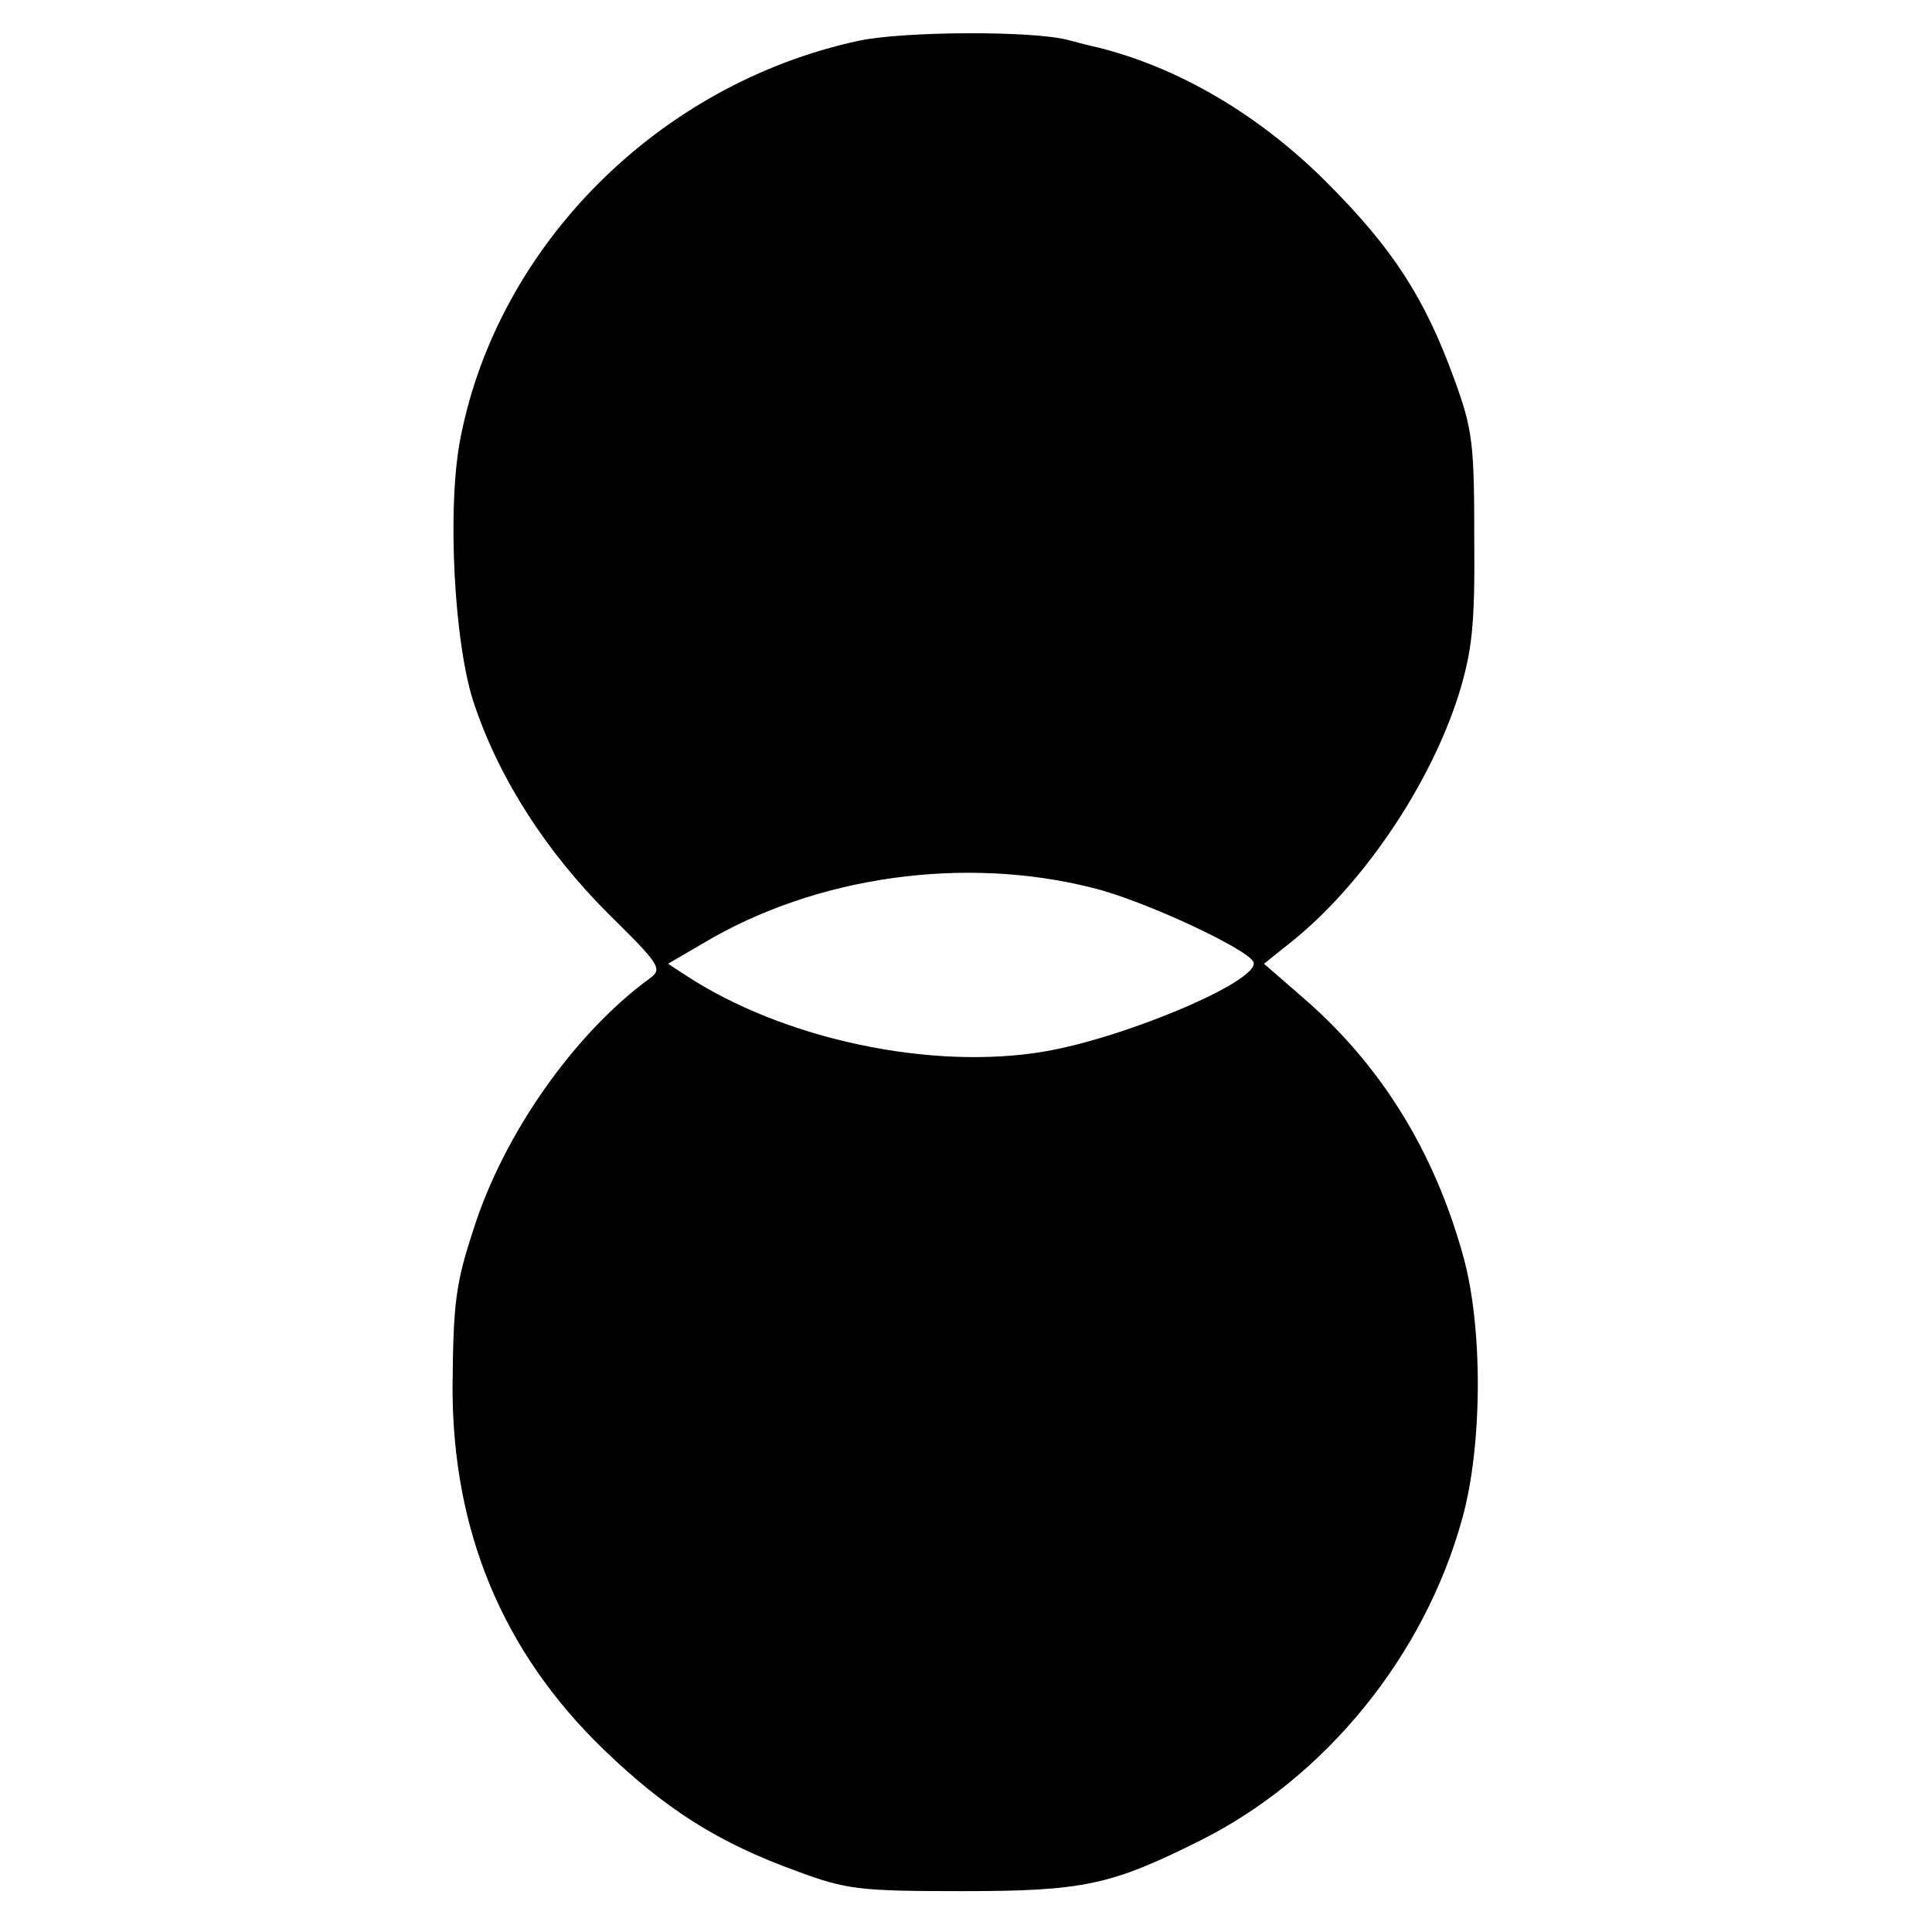 <?xml version="1.0" standalone="no"?>
<!DOCTYPE svg PUBLIC "-//W3C//DTD SVG 20010904//EN"
 "http://www.w3.org/TR/2001/REC-SVG-20010904/DTD/svg10.dtd">
<svg version="1.0" xmlns="http://www.w3.org/2000/svg"
 width="260pt" height="260pt" viewBox="0 0 260 260"
 preserveAspectRatio="xMidYMid meet">
<g transform="translate(0,260) scale(0.1,-0.1)"
fill="#000000" stroke="none">
<path d="M1155 2545 c-268 -58 -484 -274 -535 -533 -19 -93 -9 -283 19 -362
34 -100 97 -197 179 -279 71 -70 74 -75 56 -88 -100 -73 -196 -208 -237 -338
-24 -73 -27 -99 -28 -212 0 -193 67 -356 204 -488 83 -80 154 -125 259 -163
67 -25 85 -27 223 -27 163 0 200 8 320 68 168 84 302 248 353 434 27 97 28
257 1 353 -39 141 -111 257 -215 347 l-53 46 35 28 c96 76 188 211 227 334 18
59 22 92 21 210 0 127 -2 147 -27 215 -40 110 -83 176 -172 265 -91 91 -199
154 -307 181 -10 2 -28 7 -40 10 -47 13 -224 12 -283 -1z m316 -1140 c69 -17
210 -83 216 -100 8 -25 -171 -101 -281 -120 -152 -26 -352 16 -484 103 l-23
15 48 28 c151 90 351 118 524 74z"/>
</g>
</svg>

